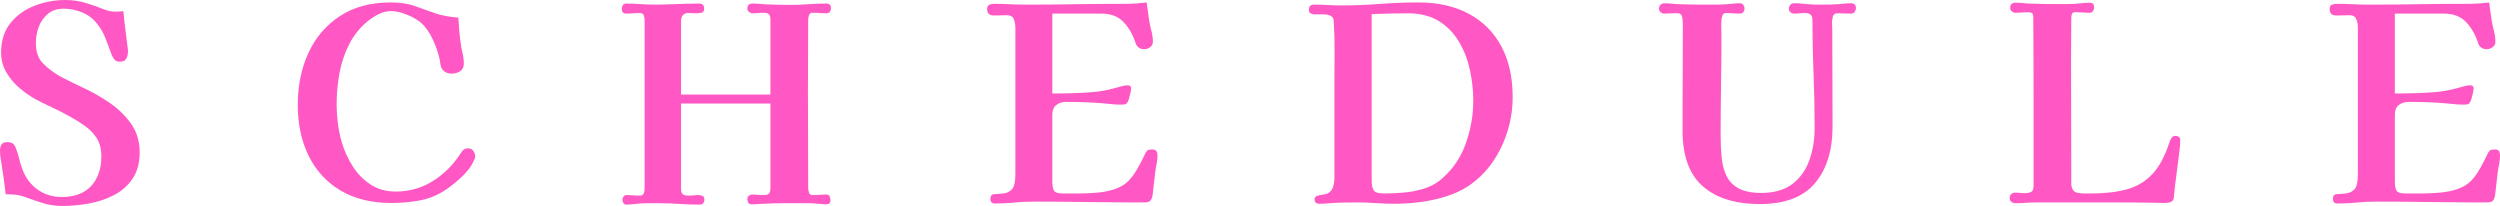 <?xml version="1.0" encoding="UTF-8"?>
<svg id="_レイヤー_2" data-name="レイヤー 2" xmlns="http://www.w3.org/2000/svg" viewBox="0 0 368.04 30.32">
  <defs>
    <style>
      .cls-1 {
        fill: #ff57c3;
      }
    </style>
  </defs>
  <g id="_レイヤー" data-name="レイヤー">
    <g>
      <path class="cls-1" d="M20.56,22.44c0,1.55-.35,2.83-1.04,3.86-.69,1.03-1.61,1.83-2.74,2.42-1.13.59-2.37,1-3.7,1.24-1.33.24-2.64.36-3.92.36-.99,0-1.93-.14-2.84-.42-.91-.28-1.83-.59-2.76-.94-.45-.16-.9-.26-1.34-.3s-.9-.06-1.38-.06c-.08-.64-.16-1.27-.24-1.9s-.17-1.26-.28-1.9c-.05-.45-.12-.89-.2-1.32-.08-.43-.12-.85-.12-1.28,0-.37.07-.68.22-.92.15-.24.42-.36.82-.36.37,0,.66.07.86.22.2.15.35.39.46.74.19.48.34.97.46,1.48.12.51.27,1.01.46,1.52.45,1.25,1.19,2.25,2.22,3,1.03.75,2.23,1.12,3.62,1.12,1.87,0,3.3-.54,4.3-1.62s1.5-2.54,1.5-4.38c0-1.07-.23-1.95-.68-2.66-.45-.71-1.04-1.31-1.76-1.82-.72-.51-1.49-.99-2.32-1.44-.77-.43-1.56-.83-2.36-1.2-.8-.37-1.59-.76-2.36-1.16-.85-.45-1.69-1.02-2.5-1.7-.81-.68-1.48-1.47-2-2.36s-.78-1.86-.78-2.9c0-1.76.46-3.21,1.38-4.36.92-1.15,2.11-2,3.56-2.56,1.45-.56,2.97-.84,4.54-.84,1.01,0,1.99.14,2.94.42.95.28,1.87.61,2.78.98.29.11.57.19.82.24.25.05.53.08.82.08.21,0,.41,0,.6-.02.19-.01.37-.03.56-.06.08.85.17,1.71.28,2.56.11.85.21,1.71.32,2.56.03.13.05.27.06.42.01.15.02.29.02.42,0,.37-.08.71-.24,1.02s-.47.46-.92.46c-.35,0-.6-.08-.76-.24-.16-.16-.31-.39-.44-.68-.32-.83-.63-1.64-.92-2.44-.29-.8-.72-1.55-1.28-2.24-.59-.75-1.32-1.3-2.2-1.66-.88-.36-1.79-.54-2.72-.54s-1.67.25-2.28.74c-.61.49-1.07,1.13-1.36,1.9-.29.77-.44,1.57-.44,2.4,0,1.28.34,2.27,1.02,2.98.68.71,1.53,1.35,2.54,1.94.56.29,1.13.58,1.7.86.57.28,1.14.55,1.7.82,1.33.61,2.63,1.35,3.9,2.22,1.27.87,2.32,1.89,3.16,3.08.84,1.19,1.26,2.59,1.26,4.22Z"/>
      <path class="cls-1" d="M69.96,23.08c0,.13-.07.32-.2.56-.13.24-.23.43-.28.56-.35.61-.88,1.25-1.6,1.92-.72.67-1.39,1.21-2,1.64-1.25.88-2.57,1.45-3.96,1.72-1.39.27-2.83.4-4.32.4-2.91,0-5.39-.61-7.44-1.82-2.05-1.21-3.62-2.91-4.7-5.08-1.08-2.17-1.62-4.69-1.62-7.54s.52-5.37,1.56-7.64c1.04-2.27,2.58-4.07,4.62-5.42s4.54-2.02,7.5-2.02c1.33,0,2.47.16,3.4.48.93.32,1.99.69,3.16,1.12.56.19,1.12.33,1.68.42.56.09,1.13.17,1.72.22.03.59.07,1.18.12,1.78.05.6.12,1.21.2,1.82.05.51.15,1.03.28,1.56.13.53.2,1.07.2,1.6s-.18.88-.54,1.12c-.36.24-.77.36-1.22.36-.75,0-1.27-.31-1.56-.92-.08-.21-.13-.45-.16-.7-.03-.25-.07-.47-.12-.66-.19-.85-.51-1.78-.98-2.78-.47-1-1.02-1.79-1.66-2.38-.51-.45-1.2-.86-2.08-1.22-.88-.36-1.67-.54-2.36-.54s-1.29.15-1.86.44c-.57.29-1.13.65-1.66,1.08-1.15.96-2.05,2.11-2.72,3.44-.67,1.33-1.13,2.75-1.4,4.26-.27,1.51-.4,2.98-.4,4.42,0,.96.06,1.91.18,2.86.12.95.31,1.89.58,2.82.37,1.25.91,2.43,1.62,3.54s1.59,2,2.64,2.68c1.05.68,2.27,1.02,3.66,1.02,1.97,0,3.77-.49,5.38-1.48,1.61-.99,2.95-2.28,4.02-3.88.16-.27.33-.5.5-.7.17-.2.43-.3.78-.3s.61.13.78.4c.17.27.26.55.26.84Z"/>
      <path class="cls-1" d="M122.34,1.2c0,.19-.05.36-.16.52-.11.16-.27.24-.48.24-.35,0-.69-.01-1.02-.04-.33-.03-.69-.04-1.06-.04-.27,0-.44.12-.52.36-.08.24-.12.47-.12.68,0,1.71,0,3.41-.02,5.1-.01,1.69-.02,3.41-.02,5.14,0,2.43,0,4.85.02,7.26.01,2.41.02,4.83.02,7.26,0,.21.04.44.12.68.08.24.25.36.52.36.37,0,.73-.01,1.06-.04.33-.03.67-.04,1.02-.04.21,0,.36.09.44.28s.12.37.12.56c0,.4-.21.6-.64.6-.21,0-.43-.01-.64-.04-.21-.03-.43-.04-.64-.04-.4-.05-.8-.08-1.2-.08h-3.98c-.92,0-1.85.03-2.78.08-.27,0-.54.01-.82.04-.28.03-.57.04-.86.04-.27,0-.45-.08-.54-.24-.09-.16-.14-.35-.14-.56s.08-.37.24-.48c.16-.11.33-.16.52-.16.29,0,.57.01.82.04.25.03.51.04.78.04.4,0,.67-.07.82-.22.15-.15.22-.42.22-.82v-12.44h-13.16v12.52c0,.4.08.67.24.82.16.15.43.22.8.22.27,0,.53-.01.8-.04.27-.03.53-.04.8-.04.21,0,.4.05.56.14.16.09.24.26.24.5,0,.51-.24.76-.72.76-.99,0-1.97-.03-2.94-.1-.97-.07-1.94-.1-2.9-.1h-1.46c-.49,0-.98.01-1.46.04-.35.03-.69.06-1.02.1-.33.04-.67.06-1.02.06-.19,0-.33-.09-.42-.26-.09-.17-.14-.33-.14-.46s.05-.28.16-.44c.11-.16.24-.24.4-.24.35,0,.69.01,1.02.04.33.03.67.04,1.02.04.29,0,.48-.12.56-.36.08-.24.12-.47.12-.68V2.96c0-.21-.04-.44-.12-.68-.08-.24-.27-.36-.56-.36-.35,0-.69.01-1.02.04-.33.03-.67.04-1.02.04-.43,0-.64-.24-.64-.72,0-.19.05-.36.16-.52.11-.16.27-.24.48-.24.69,0,1.38.03,2.06.08.68.05,1.37.08,2.06.08,1.09,0,2.19-.03,3.3-.08,1.11-.05,2.21-.08,3.3-.08.51,0,.76.25.76.76,0,.35-.14.55-.42.6-.28.05-.54.08-.78.08-.19,0-.37,0-.56-.02-.19-.01-.39-.02-.6-.02-.35,0-.61.11-.78.32-.17.21-.26.49-.26.84v10.84h13.16V2.92c0-.4-.07-.67-.22-.82-.15-.15-.42-.22-.82-.22-.27,0-.53.01-.78.04-.25.03-.53.04-.82.04-.16,0-.33-.07-.5-.2-.17-.13-.26-.29-.26-.48,0-.51.25-.76.76-.76.32,0,.64.01.96.04.32.03.64.05.96.08.61.03,1.23.05,1.84.06.61.01,1.23.02,1.84.02.88,0,1.77-.03,2.66-.1.89-.07,1.78-.1,2.66-.1.21,0,.37.07.48.2.11.13.16.29.16.48Z"/>
      <path class="cls-1" d="M170.4,22.92c0,.43-.05.86-.14,1.3-.09.44-.17.89-.22,1.34-.05.51-.11,1.03-.18,1.56-.07.53-.13,1.07-.18,1.6-.08.43-.2.71-.36.86-.16.15-.47.22-.92.22-2.72,0-5.44-.02-8.16-.06-2.72-.04-5.44-.06-8.16-.06-.93,0-1.87.05-2.8.14-.93.09-1.87.14-2.8.14-.45,0-.68-.23-.68-.68s.2-.69.6-.7.83-.05,1.28-.1c.53-.05.97-.26,1.3-.62.33-.36.5-1.1.5-2.22V4.08c0-.43-.07-.84-.22-1.24s-.49-.6-1.02-.6c-.32,0-.64,0-.96.02-.32.01-.64.02-.96.02-.67,0-1-.32-1-.96,0-.32.11-.53.32-.62.21-.09.45-.14.72-.14.77,0,1.53.02,2.28.06.75.04,1.49.06,2.24.06,2.51,0,5.01-.02,7.52-.06,2.51-.04,5.01-.06,7.52-.06.48,0,.96-.02,1.44-.06s.96-.09,1.44-.14c.05.43.11.85.18,1.28.07.43.13.85.18,1.28.08.51.19,1.04.34,1.6.15.56.22,1.11.22,1.64,0,.32-.13.58-.4.78-.27.2-.55.3-.84.3-.64,0-1.07-.28-1.28-.84-.4-1.25-.99-2.3-1.78-3.14-.79-.84-1.89-1.26-3.3-1.26h-7.2v11.76c1.01,0,2.01-.01,2.98-.04.97-.03,1.95-.08,2.94-.16.99-.08,1.93-.24,2.84-.48.37-.08.77-.19,1.18-.32.41-.13.81-.2,1.18-.2.32,0,.48.15.48.44,0,.19-.05.47-.14.84-.09.37-.17.65-.22.84-.13.35-.27.55-.4.62s-.37.1-.72.1c-.64,0-1.27-.04-1.88-.12-1.01-.11-2.04-.18-3.08-.22s-2.08-.06-3.12-.06c-.59,0-1.07.15-1.46.46-.39.31-.58.78-.58,1.42v9.84c0,.64.09,1.09.26,1.36.17.27.59.4,1.26.4h2.4c.88,0,1.78-.04,2.7-.12.92-.08,1.78-.25,2.58-.52.8-.27,1.47-.67,2-1.2.45-.45.89-1.05,1.32-1.8.43-.75.77-1.41,1.04-2,.13-.32.27-.54.4-.66.13-.12.37-.18.72-.18.32,0,.53.08.64.24.11.16.16.39.16.68Z"/>
      <path class="cls-1" d="M222.69,14.28c0,1.71-.25,3.39-.76,5.04-.51,1.65-1.25,3.18-2.22,4.58-.97,1.4-2.18,2.58-3.62,3.54-.93.61-2.03,1.11-3.28,1.5-1.25.39-2.53.66-3.82.82s-2.5.24-3.62.24c-.93,0-1.86-.03-2.78-.1s-1.85-.1-2.78-.1c-.67,0-1.34,0-2.02.02-.68.01-1.37.05-2.06.1-.27.03-.52.05-.76.06s-.48.02-.72.02c-.48,0-.72-.21-.72-.64,0-.27.12-.44.36-.52s.51-.14.8-.18c.29-.04.52-.09.68-.14.45-.21.75-.55.88-1,.13-.45.2-.89.2-1.32v-14.44c0-1.39,0-2.77.02-4.14.01-1.37-.02-2.74-.1-4.1,0-.05,0-.17-.02-.34-.01-.17-.02-.27-.02-.3-.08-.32-.29-.53-.64-.64s-.72-.15-1.12-.14c-.4.01-.73.02-1,.02-.21,0-.41-.05-.6-.14-.19-.09-.28-.27-.28-.54,0-.51.25-.76.76-.76.67,0,1.33.02,1.98.06.65.04,1.31.06,1.98.06,1.89,0,3.79-.07,5.7-.22s3.81-.22,5.7-.22c2.88,0,5.36.56,7.44,1.68,2.08,1.12,3.67,2.72,4.78,4.8s1.66,4.56,1.66,7.44ZM216.89,14.84c0-1.52-.17-3.04-.5-4.56-.33-1.52-.87-2.91-1.62-4.16-.75-1.25-1.73-2.26-2.96-3.02s-2.73-1.14-4.52-1.14-3.6.04-5.36.12v24.48c0,.69.11,1.19.32,1.48.21.29.69.44,1.44.44.91,0,1.86-.04,2.86-.12,1-.08,1.97-.26,2.92-.54.95-.28,1.78-.7,2.5-1.26,1.73-1.41,2.99-3.17,3.76-5.28s1.16-4.25,1.16-6.44Z"/>
      <path class="cls-1" d="M273.22,1.2c0,.19-.06.37-.18.54-.12.17-.29.26-.5.26-.35,0-.69,0-1.04-.02-.35-.01-.69-.02-1.04-.02s-.56.17-.64.5c-.08.33-.12.63-.12.9,0,.13,0,.27.02.42.01.15.02.29.02.42,0,2.43,0,4.84.02,7.24.01,2.4.02,4.8.02,7.2,0,3.52-.87,6.3-2.6,8.34s-4.43,3.06-8.08,3.06-6.4-.87-8.4-2.6c-2-1.73-3-4.47-3-8.2v-1.8c0-2.29,0-4.59.02-6.9.01-2.31.02-4.62.02-6.94,0-.24-.03-.57-.08-.98-.05-.41-.24-.63-.56-.66-.35-.03-.7-.03-1.06,0-.36.03-.71.04-1.06.04-.19,0-.36-.07-.52-.22s-.24-.31-.24-.5c0-.21.07-.4.22-.56s.33-.24.54-.24c.32,0,.63.01.94.04.31.03.61.05.9.08.61.03,1.23.05,1.84.06.61.01,1.21.02,1.8.02h1.78c.57,0,1.15-.01,1.74-.04.37-.03.74-.06,1.1-.1.36-.04.71-.06,1.06-.06.21,0,.38.08.5.24s.18.35.18.56c0,.19-.06.35-.18.5s-.29.22-.5.22c-.35,0-.69-.01-1.02-.04-.33-.03-.67-.04-1.02-.04-.27,0-.44.11-.52.34s-.13.45-.16.66c-.03.43-.03.85-.02,1.28s.02.85.02,1.28c0,2.4-.02,4.79-.06,7.18s-.06,4.78-.06,7.18c0,1.15.05,2.23.14,3.26.09,1.03.33,1.94.7,2.74.37.8.97,1.43,1.78,1.88.81.45,1.94.68,3.38.68,1.92,0,3.45-.45,4.6-1.34,1.15-.89,1.97-2.07,2.48-3.52.51-1.45.76-3.03.76-4.74,0-2.64-.05-5.28-.16-7.92s-.16-5.28-.16-7.92c0-.4-.09-.67-.28-.82-.19-.15-.47-.22-.84-.22-.27,0-.53.01-.78.04-.25.03-.53.04-.82.04-.19,0-.36-.07-.52-.2-.16-.13-.24-.31-.24-.52s.07-.4.22-.56.33-.24.54-.24c.43,0,.84.02,1.24.06s.81.07,1.24.1c.27.03.53.04.8.04h1.7c.31,0,.61-.01.9-.04.43,0,.85-.03,1.26-.08.41-.05.83-.08,1.26-.08.48,0,.72.24.72.72Z"/>
      <path class="cls-1" d="M320.97,20.6c0,.43-.03.85-.08,1.28-.05.43-.11.87-.16,1.32-.11.93-.23,1.87-.36,2.8s-.24,1.87-.32,2.8c0,.27-.05.49-.16.68-.13.19-.33.3-.6.34-.27.04-.51.06-.72.06-.32,0-.64,0-.96-.02s-.65-.02-1-.02c-1.68-.03-3.36-.04-5.04-.04h-11.34c-.57,0-1.15.01-1.74.04-.29.03-.59.05-.88.06-.29.01-.59.02-.88.02-.24,0-.45-.07-.62-.2-.17-.13-.26-.32-.26-.56,0-.27.09-.47.26-.6.17-.13.37-.2.58-.2s.43.01.66.04c.23.03.45.04.66.04.43,0,.76-.06,1-.18.24-.12.36-.42.36-.9v-12.42c0-4.15-.01-8.27-.04-12.38,0-.32-.06-.53-.18-.62-.12-.09-.33-.14-.62-.14s-.59.01-.9.04-.62.04-.94.04c-.19,0-.36-.07-.52-.2-.16-.13-.24-.31-.24-.52,0-.51.27-.76.8-.76.29,0,.6.01.92.04.32.03.64.05.96.08.64.03,1.27.05,1.9.06.63.01,1.26.02,1.9.02h1.58c.52,0,1.03-.01,1.54-.04.37-.03.73-.06,1.08-.1s.69-.06,1.04-.06c.43,0,.64.23.64.68,0,.19-.05.37-.16.54s-.27.26-.48.26c-.35,0-.69-.01-1.02-.04-.33-.03-.69-.04-1.06-.04-.29,0-.47.07-.54.22-.07.15-.1.35-.1.62,0,.99,0,1.96-.02,2.92s-.02,1.93-.02,2.92c0,3.09,0,6.2.02,9.32s.02,6.23.02,9.32c0,.27.07.52.2.76.13.24.33.4.6.48.35.08.71.12,1.08.12h1.08c2,0,3.73-.2,5.2-.6,1.47-.4,2.71-1.14,3.74-2.22s1.87-2.65,2.54-4.7c.08-.24.19-.46.32-.66.13-.2.33-.3.6-.3.16,0,.31.05.46.16s.22.25.22.44Z"/>
      <path class="cls-1" d="M368.04,22.92c0,.43-.05.86-.14,1.3-.09.44-.17.89-.22,1.34-.05.51-.11,1.03-.18,1.56s-.13,1.07-.18,1.6c-.08.43-.2.71-.36.86s-.47.22-.92.22c-2.72,0-5.44-.02-8.16-.06s-5.44-.06-8.16-.06c-.93,0-1.87.05-2.8.14-.93.09-1.87.14-2.8.14-.45,0-.68-.23-.68-.68s.2-.69.6-.7c.4-.01.83-.05,1.28-.1.53-.05.97-.26,1.3-.62.33-.36.5-1.1.5-2.22V4.08c0-.43-.07-.84-.22-1.24s-.49-.6-1.02-.6c-.32,0-.64,0-.96.02-.32.01-.64.02-.96.02-.67,0-1-.32-1-.96,0-.32.11-.53.32-.62.21-.09.45-.14.72-.14.77,0,1.53.02,2.28.06.75.04,1.49.06,2.24.06,2.51,0,5.01-.02,7.52-.06,2.51-.04,5.01-.06,7.52-.06.48,0,.96-.02,1.44-.06.48-.04.96-.09,1.44-.14.05.43.11.85.18,1.28.07.43.12.85.18,1.28.08.51.19,1.04.34,1.6.15.56.22,1.11.22,1.64,0,.32-.13.58-.4.78-.27.2-.55.3-.84.3-.64,0-1.07-.28-1.28-.84-.4-1.25-.99-2.3-1.78-3.14s-1.89-1.26-3.3-1.26h-7.2v11.76c1.01,0,2.01-.01,2.98-.04.97-.03,1.95-.08,2.94-.16s1.93-.24,2.84-.48c.37-.08.77-.19,1.18-.32.41-.13.81-.2,1.18-.2.32,0,.48.15.48.44,0,.19-.05.47-.14.84-.09.37-.17.65-.22.84-.13.35-.27.55-.4.62s-.37.1-.72.1c-.64,0-1.27-.04-1.88-.12-1.01-.11-2.04-.18-3.08-.22-1.04-.04-2.08-.06-3.12-.06-.59,0-1.07.15-1.46.46s-.58.78-.58,1.42v9.84c0,.64.09,1.09.26,1.36s.59.4,1.26.4h2.4c.88,0,1.78-.04,2.7-.12.92-.08,1.78-.25,2.58-.52.8-.27,1.47-.67,2-1.2.45-.45.89-1.05,1.32-1.8.43-.75.77-1.41,1.04-2,.13-.32.27-.54.4-.66.13-.12.37-.18.72-.18.32,0,.53.08.64.24.11.16.16.39.16.68Z"/>
    </g>
  </g>
</svg>